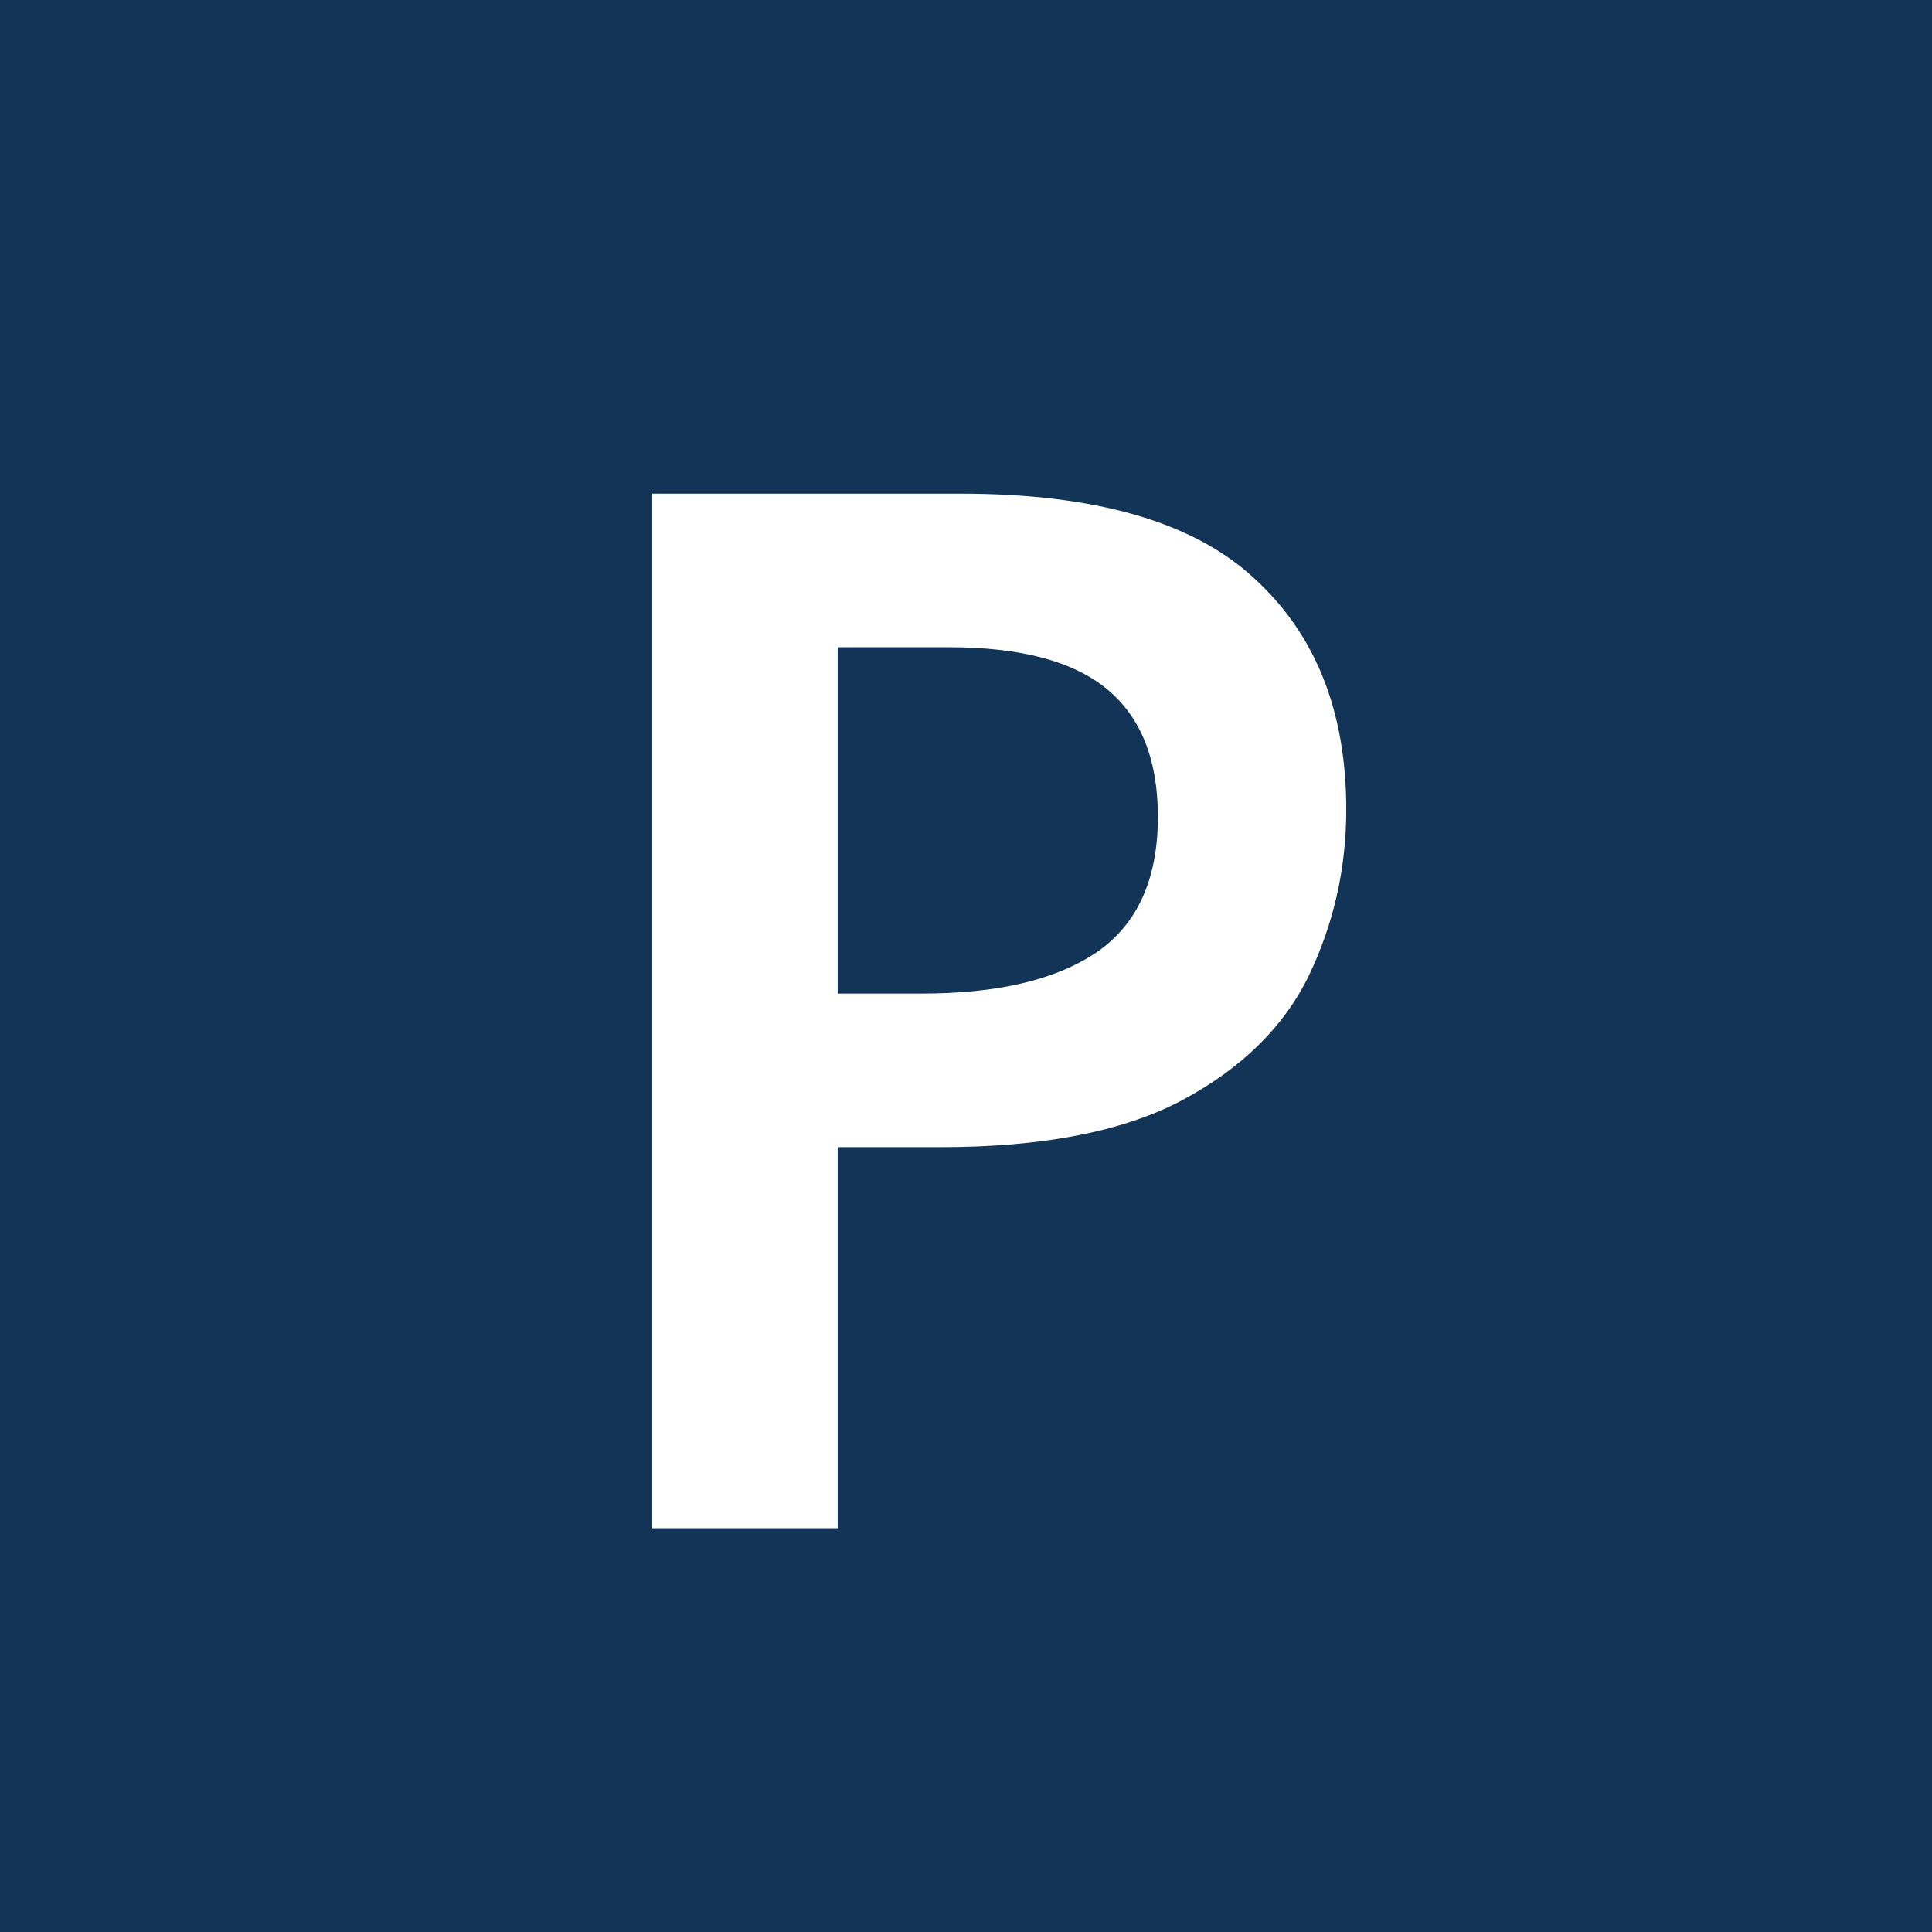 <svg xmlns="http://www.w3.org/2000/svg" version="1.1" xmlns:xlink="http://www.w3.org/1999/xlink" xmlns:svgjs="http://svgjs.dev/svgjs" width="1024" height="1024"><rect width="100%" height="100%" fill="#808080" stroke="none"/><svg width="1024" height="1024" viewBox="0 0 1024 1024" fill="none" xmlns="http://www.w3.org/2000/svg">
<rect width="1024" height="1024" fill="#123456"></rect>
<path d="M509.258 261.648C580.426 261.648 632.138 276.496 664.394 306.192C697.162 335.888 713.546 376.848 713.546 429.072C713.546 460.304 706.89 489.744 693.578 517.392C680.266 544.528 657.738 566.544 625.994 583.44C594.762 599.824 552.266 608.016 498.506 608.016H443.978V810H345.674V261.648H509.258ZM503.114 343.056H443.978V526.608H488.522C528.458 526.608 559.178 519.44 580.682 505.104C602.698 490.256 613.706 466.192 613.706 432.912C613.706 402.704 604.746 380.176 586.826 365.328C568.906 350.48 541.002 343.056 503.114 343.056Z" fill="white"></path>
</svg><style>@media (prefers-color-scheme: light) { :root { filter: none; } }
@media (prefers-color-scheme: dark) { :root { filter: none; } }
</style></svg>